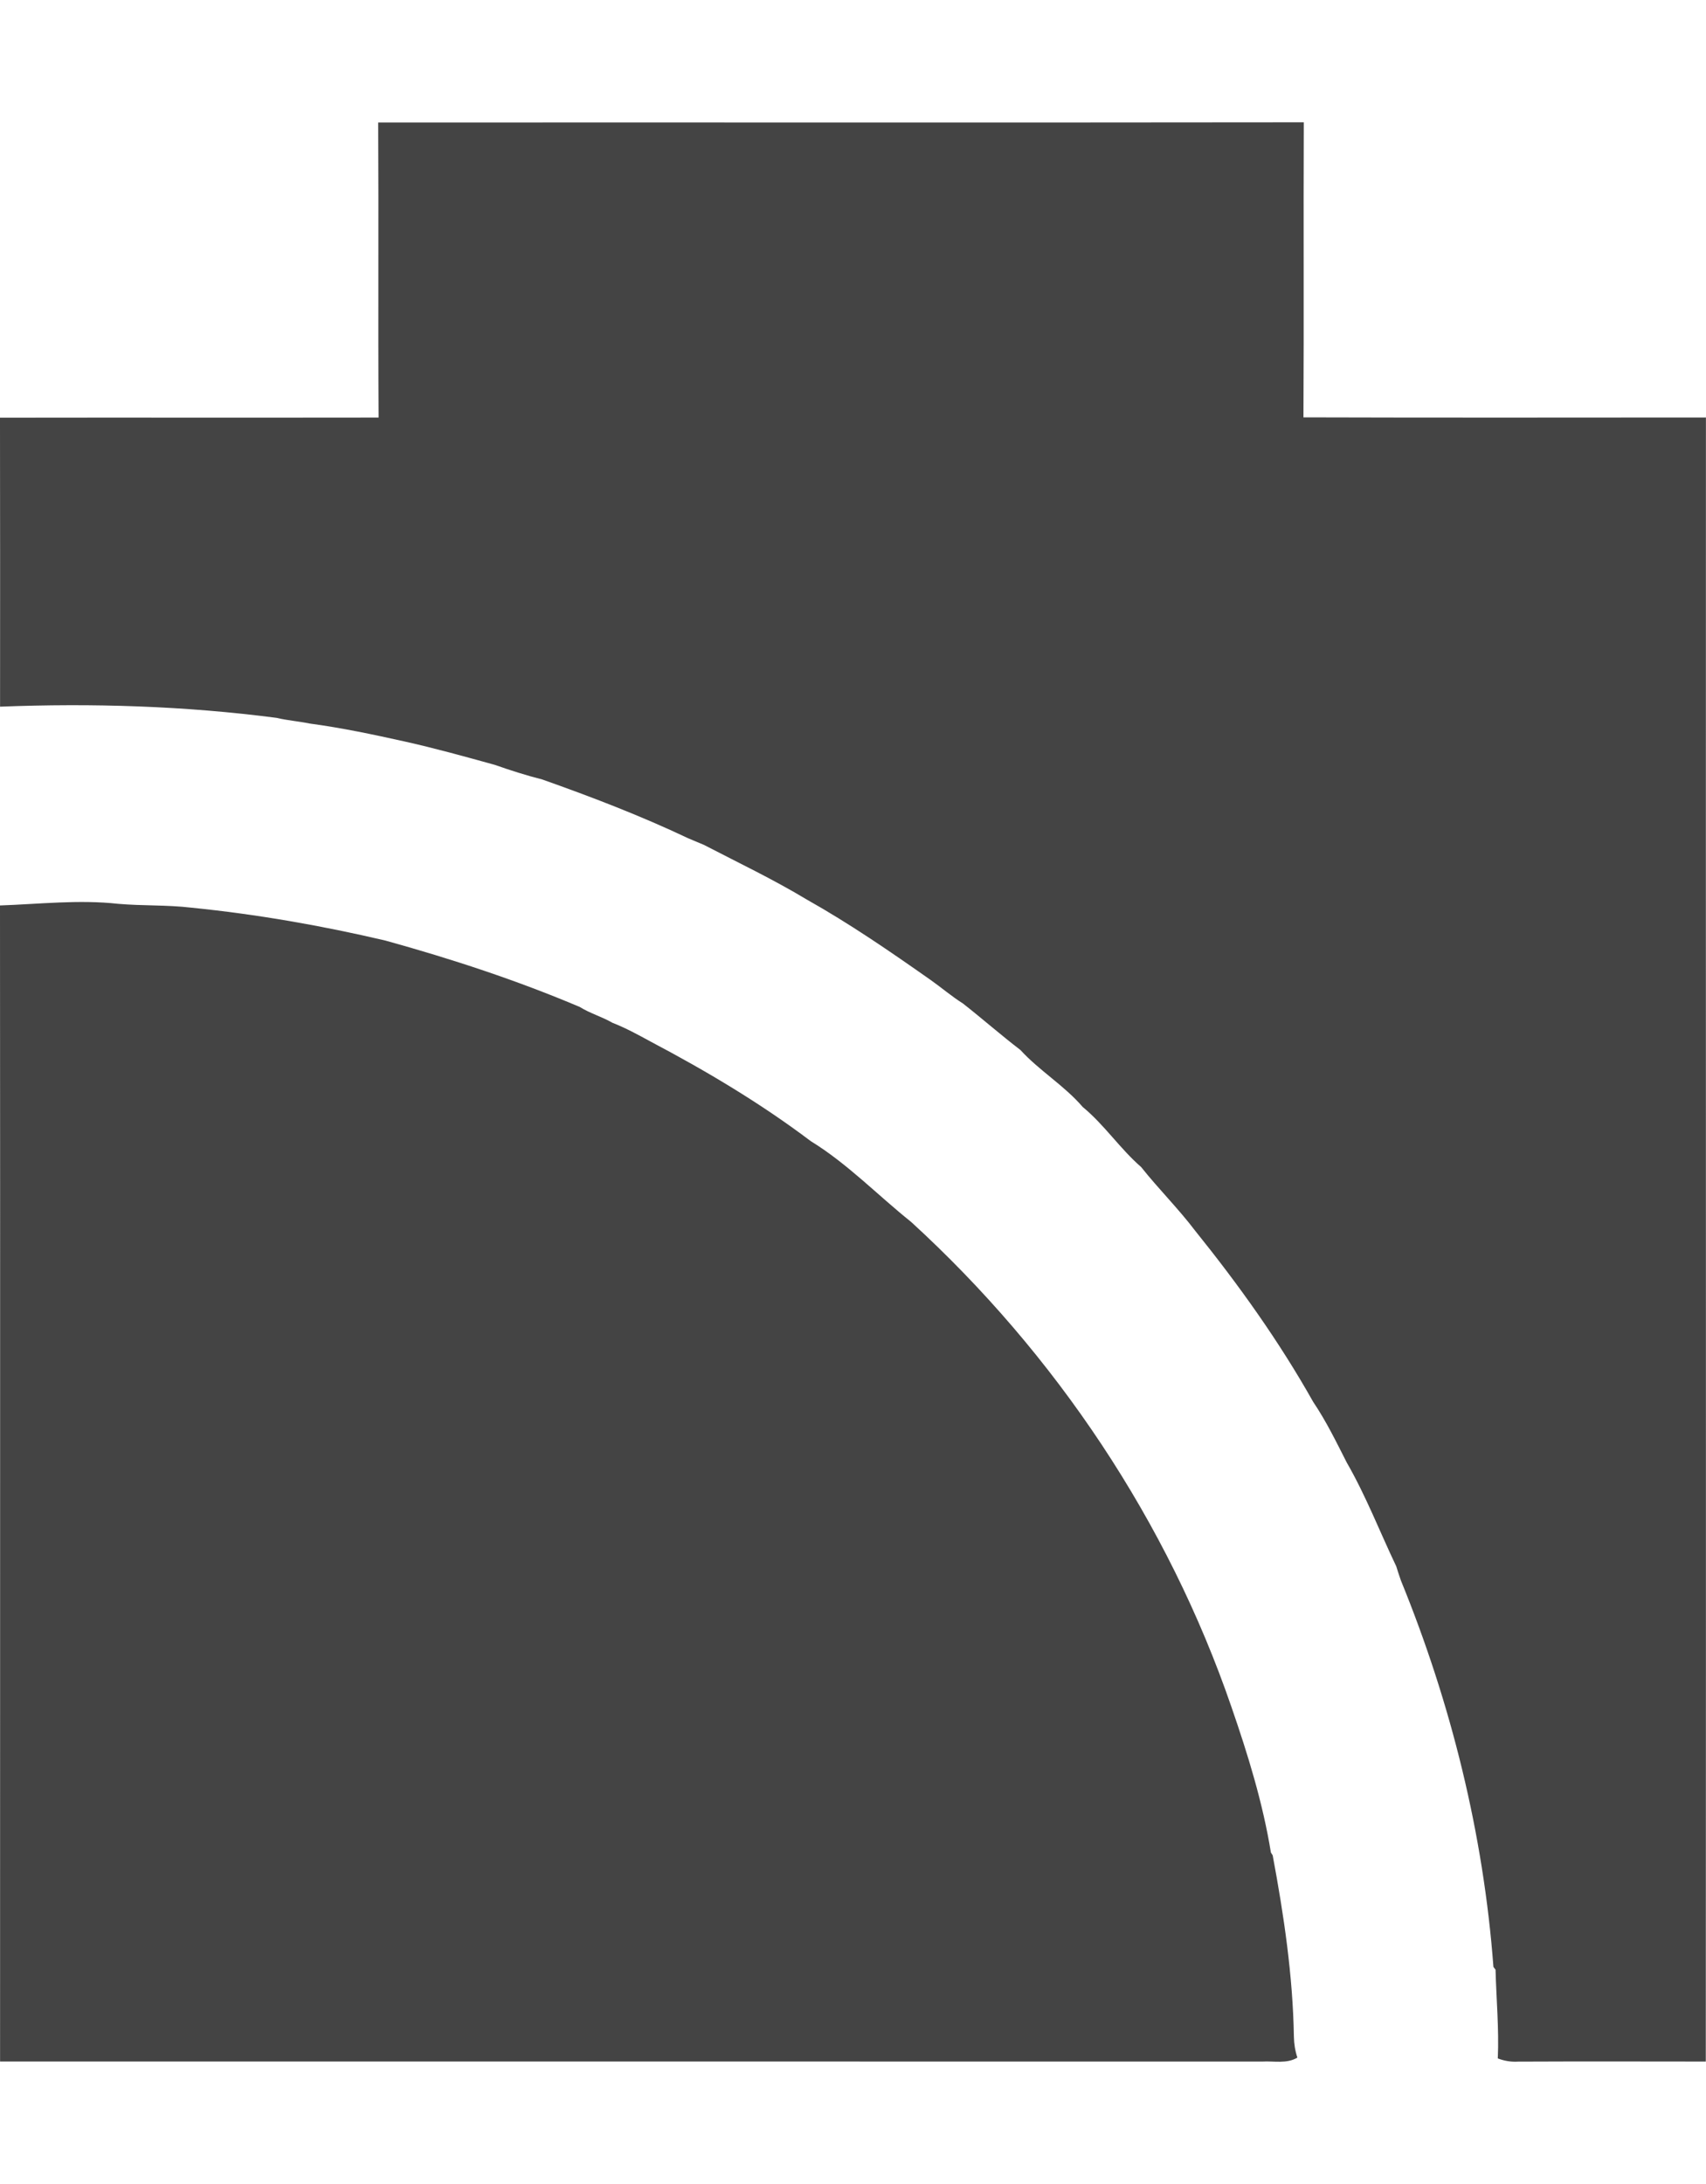 <!-- Generated by IcoMoon.io -->
<svg version="1.1" xmlns="http://www.w3.org/2000/svg" width="25" height="32" viewBox="0 0 25 32">
<title>polis-akros</title>
<path fill="#444" d="M5.542 1.795c4.522-0.003 9.043 0.003 13.564-0.003-0.006 1.441 0.003 2.882-0.005 4.323 1.966 0.006 3.932 0.003 5.898 0.002-0.003 8.030 0.003 16.059-0.002 24.089-0.917-0.001-1.834-0.003-2.751 0.001-0.103 0.006-0.201-0.010-0.297-0.047 0.019-0.434-0.022-0.867-0.033-1.3l-0.031-0.040c-0.145-1.943-0.62-3.861-1.356-5.663-0.024-0.069-0.047-0.138-0.068-0.207-0.242-0.507-0.445-1.035-0.726-1.522-0.153-0.301-0.301-0.606-0.491-0.887-0.498-0.886-1.092-1.716-1.729-2.507-0.247-0.326-0.538-0.614-0.792-0.934-0.311-0.27-0.538-0.618-0.857-0.881-0.272-0.316-0.632-0.528-0.912-0.834-0.287-0.22-0.559-0.459-0.843-0.682-0.167-0.105-0.316-0.234-0.477-0.347-0.59-0.415-1.185-0.824-1.815-1.178-0.488-0.294-1.001-0.538-1.506-0.8-0.078-0.031-0.154-0.065-0.231-0.097-0.694-0.329-1.411-0.604-2.135-0.86-0.235-0.060-0.466-0.133-0.695-0.214-0.438-0.121-0.875-0.243-1.319-0.342-0.463-0.103-0.926-0.201-1.396-0.264-0.16-0.033-0.325-0.045-0.484-0.083-1.343-0.175-2.699-0.217-4.052-0.164 0-1.412 0.002-2.823-0.001-4.234 1.85-0.003 3.698 0.001 5.548-0.002-0.009-1.44 0.002-2.881-0.006-4.322zM0 13.266c0.004 5.646 0 11.293 0.001 16.939 6.166 0.002 12.332-0.001 18.497 0.001 0.171-0.010 0.359 0.036 0.514-0.058-0.033-0.1-0.049-0.201-0.051-0.306-0.015-0.893-0.147-1.781-0.311-2.658l-0.026-0.041c-0.118-0.725-0.336-1.432-0.576-2.126-0.933-2.719-2.578-5.177-4.697-7.114-0.491-0.392-0.931-0.852-1.47-1.183-0.734-0.554-1.527-1.026-2.34-1.455-0.185-0.101-0.371-0.203-0.568-0.28-0.154-0.089-0.327-0.137-0.477-0.231-0.925-0.392-1.881-0.705-2.849-0.973-0.937-0.22-1.888-0.386-2.846-0.482-0.355-0.042-0.714-0.025-1.069-0.056-0.577-0.064-1.156 0.004-1.734 0.024z"></path>
</svg>

